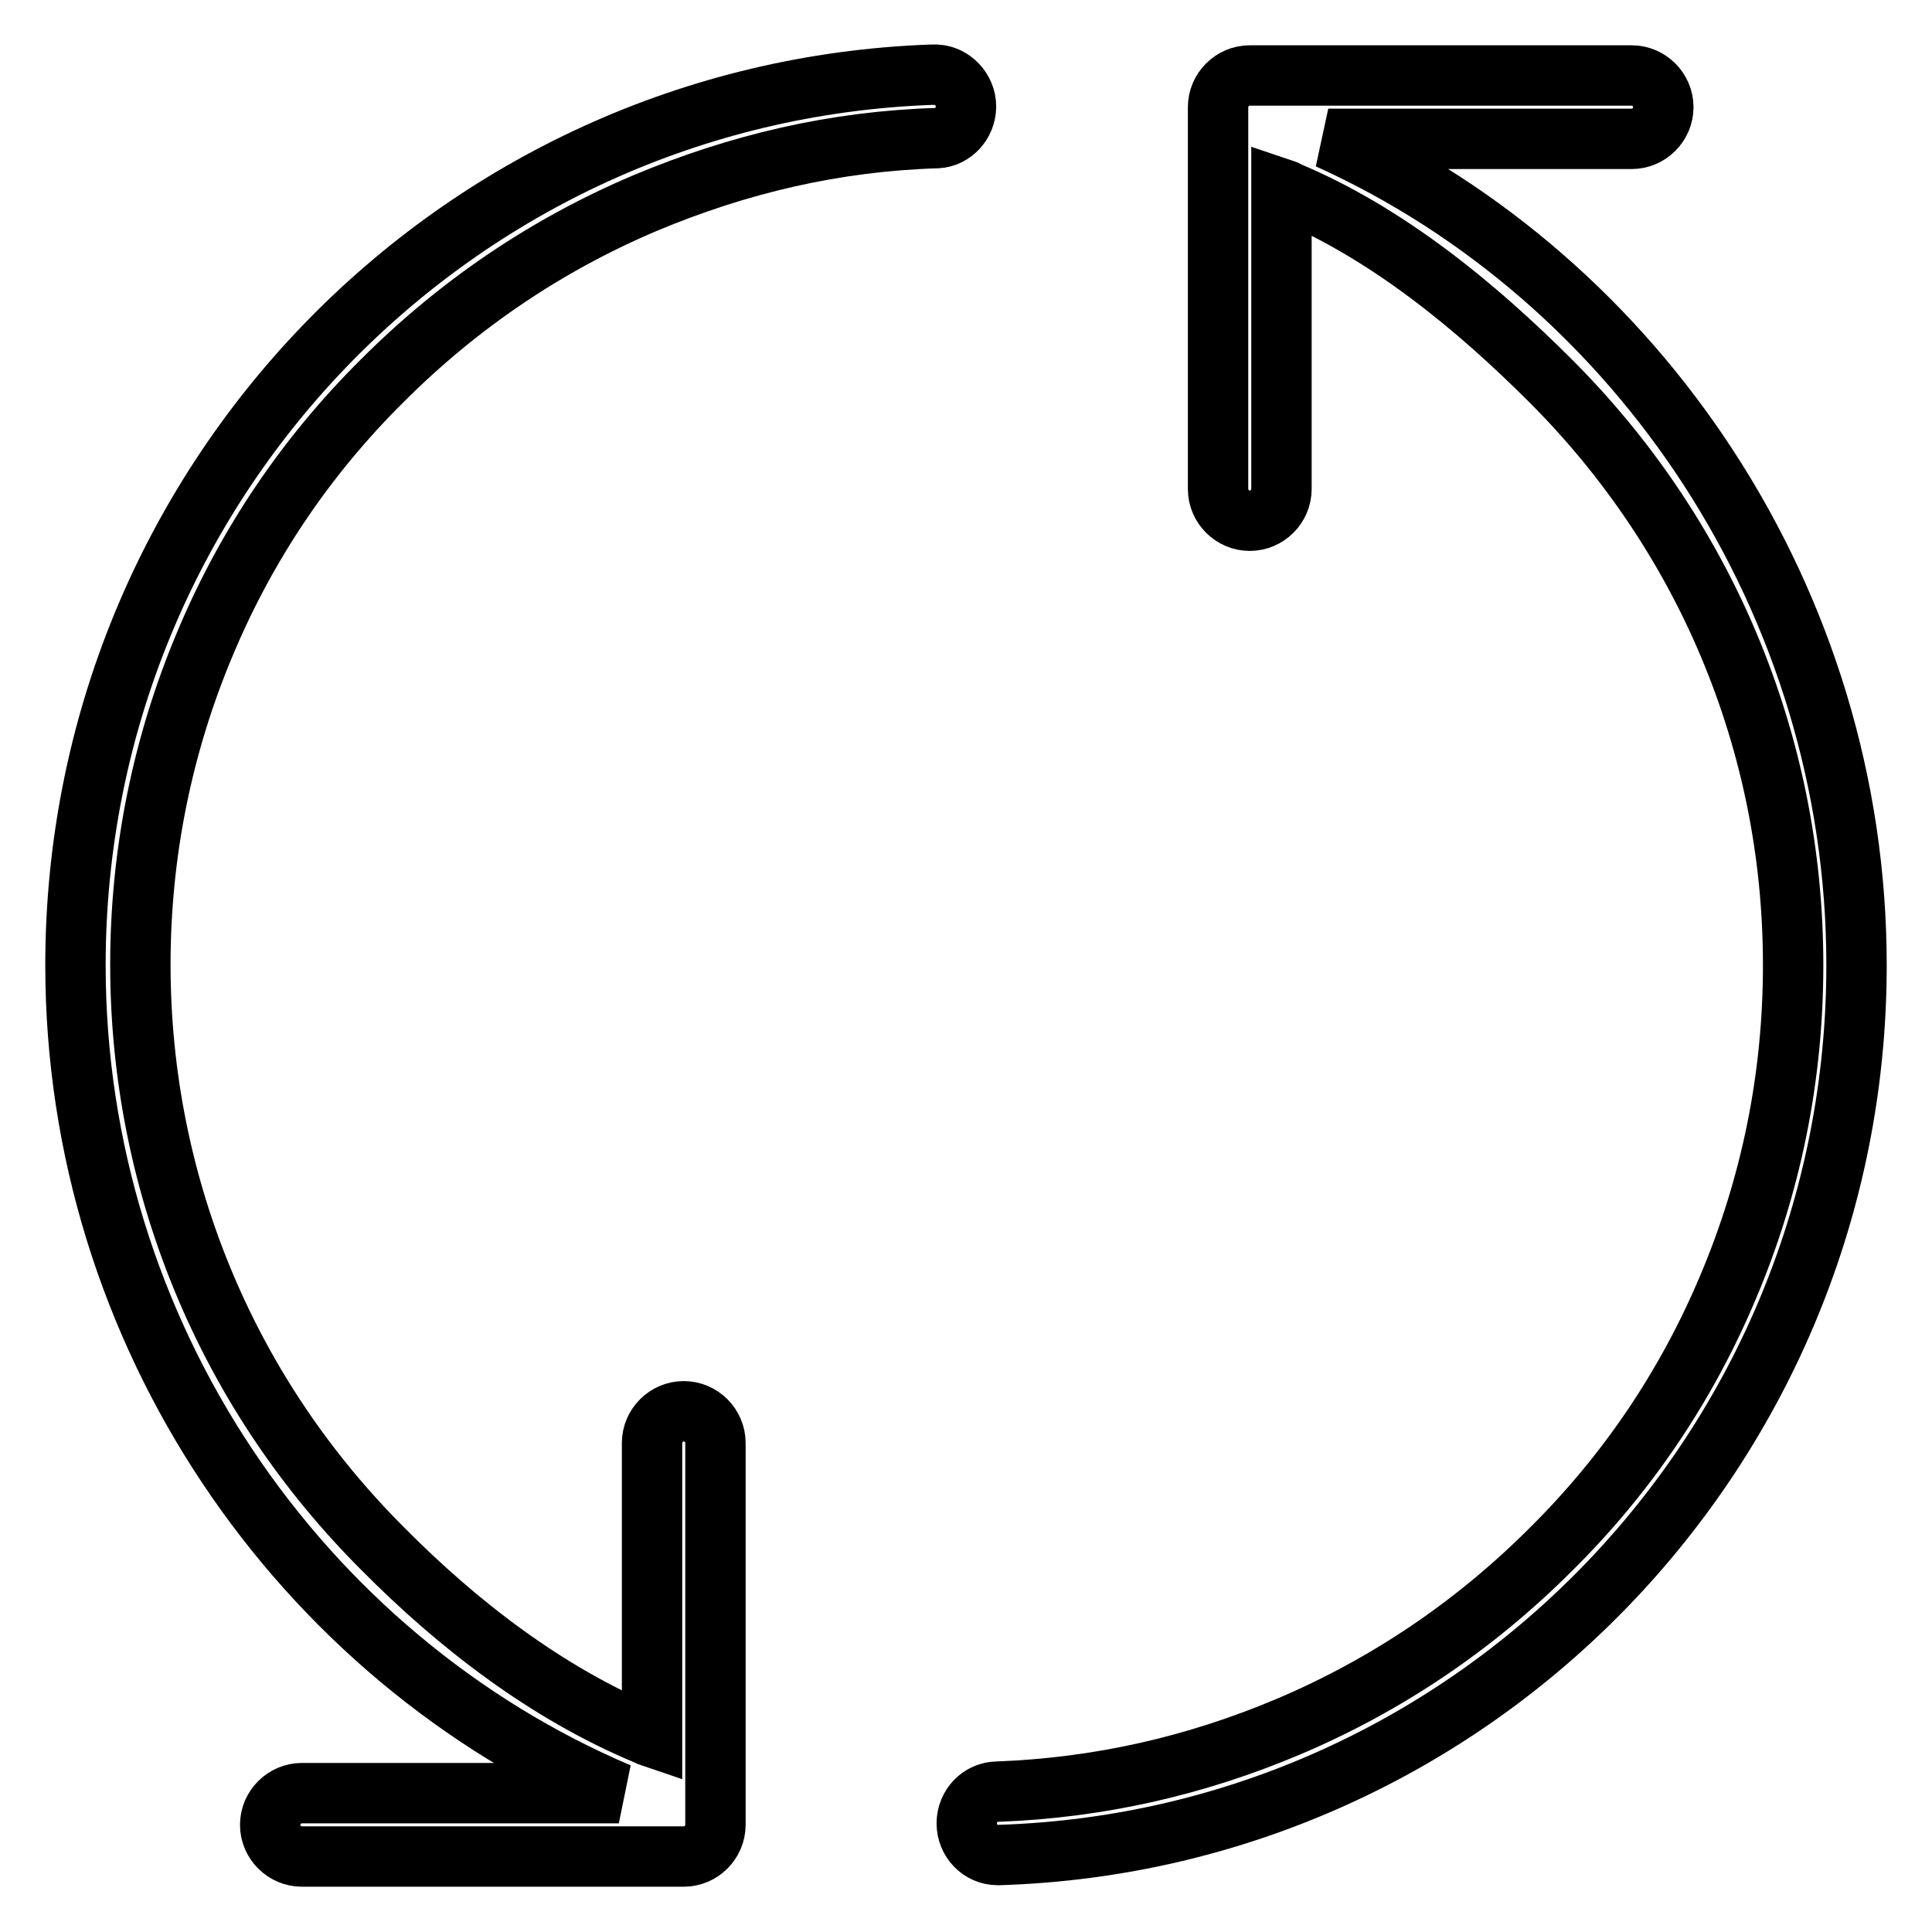 <?xml version="1.0" encoding="utf-8"?>
<!-- Svg Vector Icons : http://www.onlinewebfonts.com/icon -->
<!DOCTYPE svg PUBLIC "-//W3C//DTD SVG 1.1//EN" "http://www.w3.org/Graphics/SVG/1.1/DTD/svg11.dtd">
<svg version="1.1" xmlns="http://www.w3.org/2000/svg" xmlns:xlink="http://www.w3.org/1999/xlink" x="0px" y="0px" viewBox="0 0 256 256" enable-background="new 0 0 256 256" xml:space="preserve">
<g><g><path stroke-width="8" fill-opacity="0" stroke="#000000"  d="M246,127.9c0-48.1-28.8-90.9-70-109.5h40.2c2.3,0,4.2-1.9,4.2-4.2s-1.9-4.2-4.2-4.2h-50.6c-2.3,0-4.2,1.9-4.2,4.2v50.6c0,2.3,1.9,4.2,4.2,4.2c2.3,0,4.2-1.9,4.2-4.2V25c0.3,0.1,0.6,0.2,0.9,0.4c13.1,5.5,24.8,15.1,34.8,25.1s18,21.8,23.5,34.8c5.7,13.5,8.6,27.8,8.6,42.6c0,14.8-2.9,29.1-8.6,42.6c-5.5,13.1-13.4,24.8-23.5,34.8c-10.1,10.1-21.8,18-34.8,23.5c-12.3,5.2-25.1,8.1-38.5,8.6l0,0c-2.3,0-4.1,1.9-4.1,4.2c0,2.3,1.8,4.2,4.1,4.2l0,0c0,0,0,0,0.1,0h0c0,0,0.1,0,0.1,0C195.6,243.8,246,191.7,246,127.9z"/><path stroke-width="8" fill-opacity="0" stroke="#000000"  d="M128,14.1c0-2.2-1.8-4.1-3.9-4.2v0c0,0-0.1,0-0.2,0c0,0,0,0-0.1,0c-0.1,0-0.3,0-0.4,0C60.2,12.2,10,64.2,10,127.9c0,48.8,29.7,91.7,72,109.7h-42c-2.3,0-4.2,1.9-4.2,4.2s1.9,4.2,4.2,4.2h50.6c2.3,0,4.2-1.9,4.2-4.2v-50.6c0-2.3-1.9-4.2-4.2-4.2s-4.2,1.9-4.2,4.2v39c-0.3-0.1-0.6-0.3-0.9-0.4c-13.1-5.5-24.8-14.5-34.8-24.6c-10.1-10.1-18-21.8-23.5-34.8c-5.7-13.5-8.6-27.9-8.6-42.6s2.9-29.1,8.6-42.6c5.5-13.1,13.4-24.8,23.5-34.8c10.1-10.1,21.8-18,34.8-23.5c12.4-5.2,25.2-8.2,38.7-8.6v0C126.2,18.2,128,16.4,128,14.1z"/></g></g>
</svg>